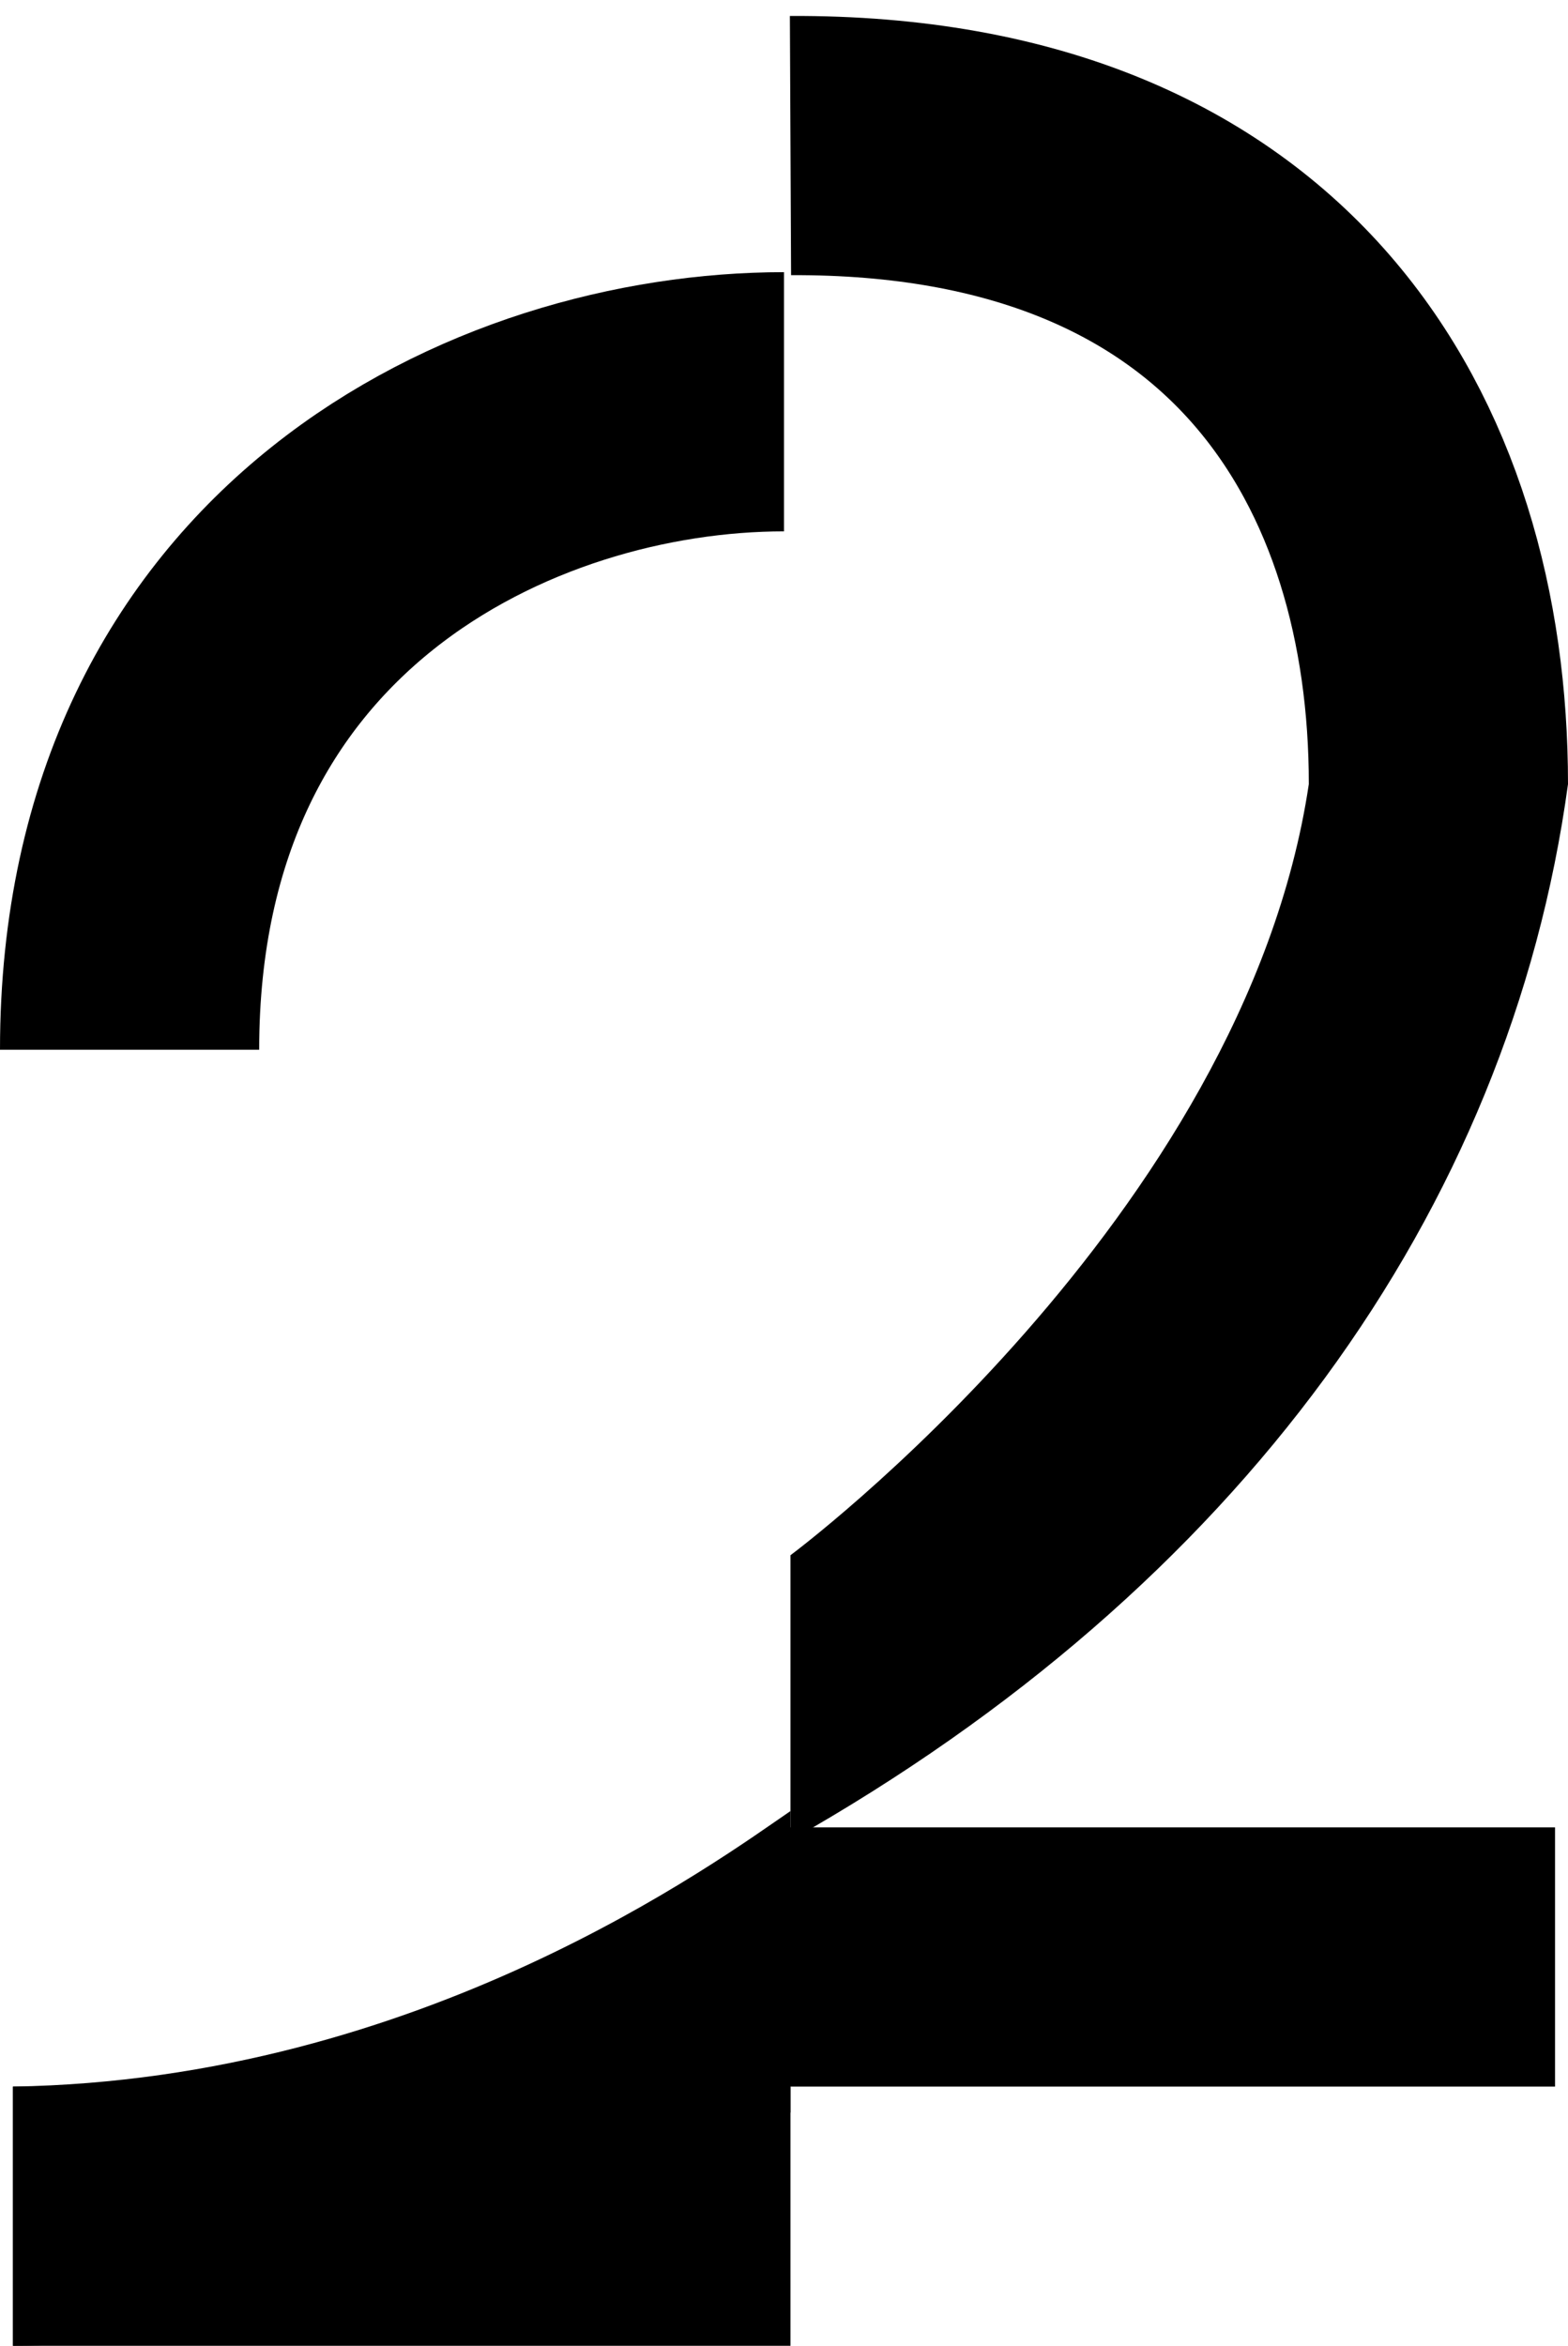 <svg width="121" height="181" viewBox="0 0 121 181" fill="none" xmlns="http://www.w3.org/2000/svg">
<path d="M1 181V161C32.5 160.5 55.5 143.5 61 139.739V163C51.5 172.5 22 181 1 181Z" fill="black"/>
<path d="M10 81C10 44.5 39 31 60.5 31" stroke="black" stroke-width="20"/>
<path d="M61 11.232C97.5 11.062 111 35.001 111 60.5" stroke="black" stroke-width="20"/>
<path d="M1 171H61" stroke="black" stroke-width="20"/>
<path d="M60 151H120" stroke="black" stroke-width="20"/>
<path d="M61 142V120C61 120 96 94 101 60.5H121C116.5 93.5 95.5 122.5 61 142Z" fill="black"/>
</svg>
